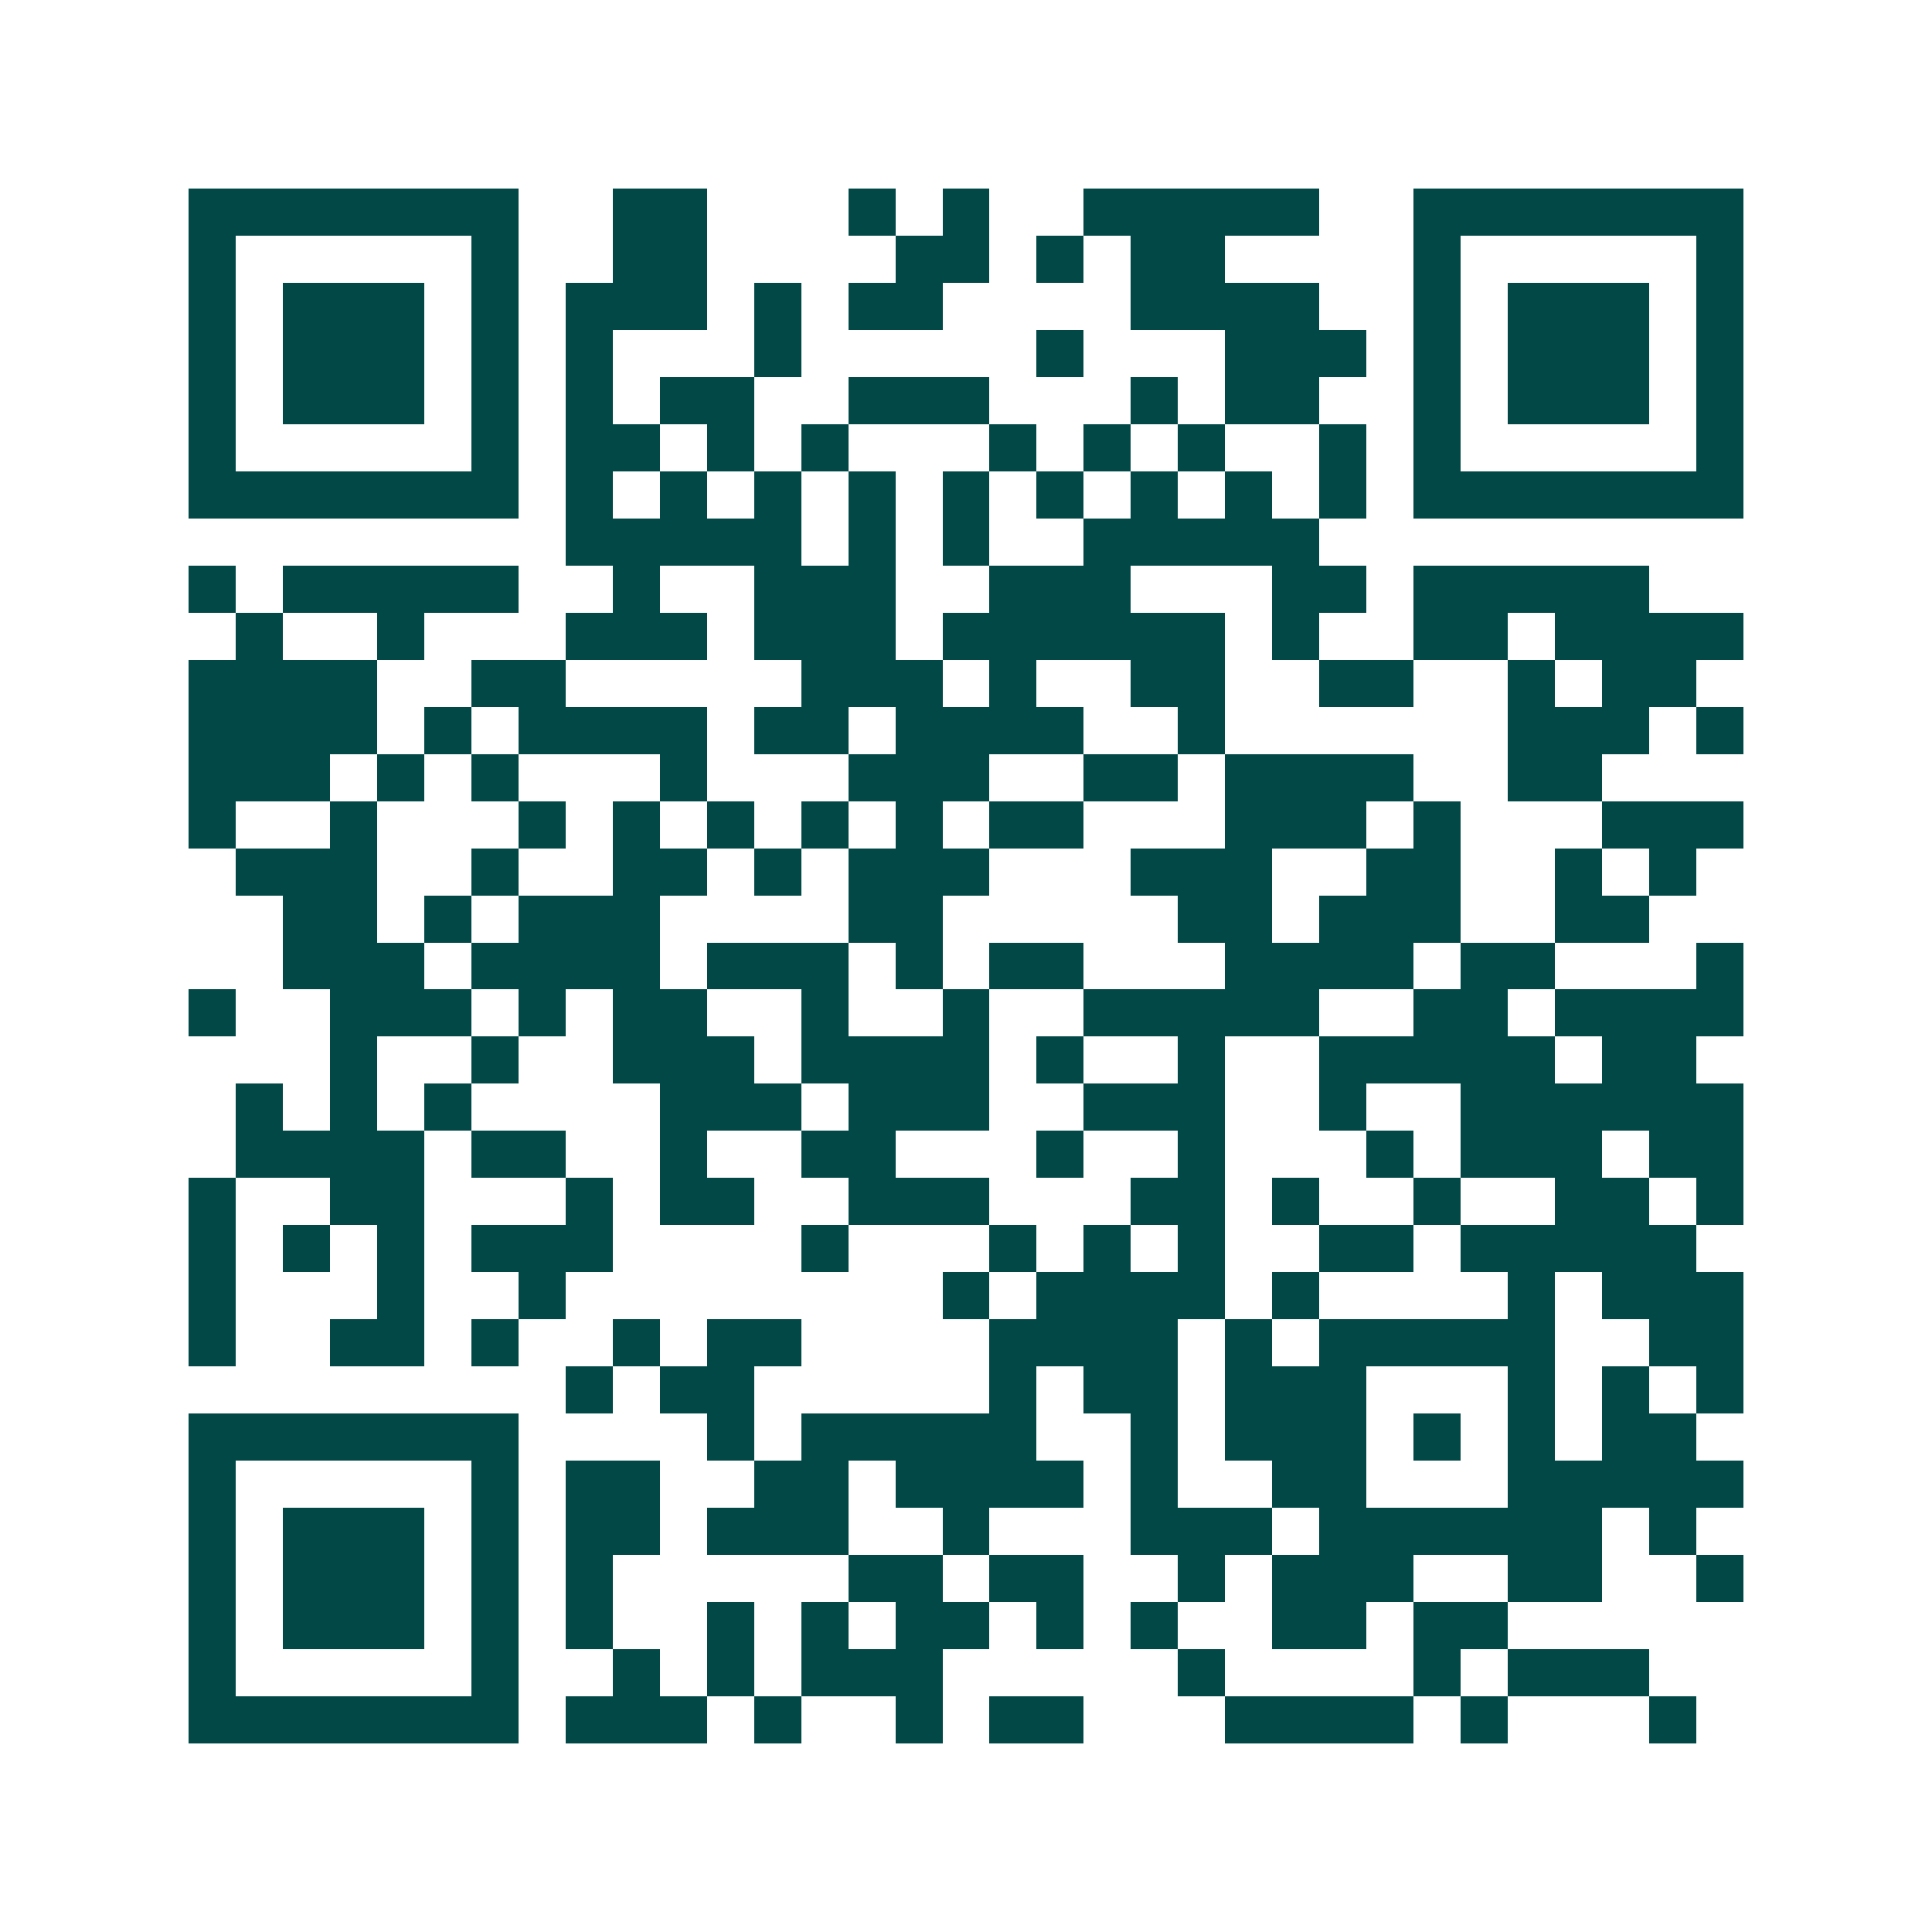 <svg xmlns="http://www.w3.org/2000/svg" width="200" height="200" viewBox="0 0 41 41" shape-rendering="crispEdges"><path fill="#ffffff" d="M0 0h41v41H0z"/><path stroke="#014847" d="M4 4.5h7m2 0h2m3 0h1m1 0h1m2 0h5m2 0h7M4 5.5h1m5 0h1m2 0h2m4 0h2m1 0h1m1 0h2m4 0h1m5 0h1M4 6.5h1m1 0h3m1 0h1m1 0h3m1 0h1m1 0h2m4 0h4m2 0h1m1 0h3m1 0h1M4 7.5h1m1 0h3m1 0h1m1 0h1m3 0h1m5 0h1m3 0h3m1 0h1m1 0h3m1 0h1M4 8.5h1m1 0h3m1 0h1m1 0h1m1 0h2m2 0h3m3 0h1m1 0h2m2 0h1m1 0h3m1 0h1M4 9.5h1m5 0h1m1 0h2m1 0h1m1 0h1m3 0h1m1 0h1m1 0h1m2 0h1m1 0h1m5 0h1M4 10.5h7m1 0h1m1 0h1m1 0h1m1 0h1m1 0h1m1 0h1m1 0h1m1 0h1m1 0h1m1 0h7M12 11.5h5m1 0h1m1 0h1m2 0h5M4 12.5h1m1 0h5m2 0h1m2 0h3m2 0h3m3 0h2m1 0h5M5 13.5h1m2 0h1m3 0h3m1 0h3m1 0h6m1 0h1m2 0h2m1 0h4M4 14.5h4m2 0h2m5 0h3m1 0h1m2 0h2m2 0h2m2 0h1m1 0h2M4 15.5h4m1 0h1m1 0h4m1 0h2m1 0h4m2 0h1m6 0h3m1 0h1M4 16.5h3m1 0h1m1 0h1m3 0h1m3 0h3m2 0h2m1 0h4m2 0h2M4 17.5h1m2 0h1m3 0h1m1 0h1m1 0h1m1 0h1m1 0h1m1 0h2m3 0h3m1 0h1m3 0h3M5 18.5h3m2 0h1m2 0h2m1 0h1m1 0h3m3 0h3m2 0h2m2 0h1m1 0h1M6 19.5h2m1 0h1m1 0h3m4 0h2m5 0h2m1 0h3m2 0h2M6 20.5h3m1 0h4m1 0h3m1 0h1m1 0h2m3 0h4m1 0h2m3 0h1M4 21.5h1m2 0h3m1 0h1m1 0h2m2 0h1m2 0h1m2 0h5m2 0h2m1 0h4M7 22.5h1m2 0h1m2 0h3m1 0h4m1 0h1m2 0h1m2 0h5m1 0h2M5 23.5h1m1 0h1m1 0h1m4 0h3m1 0h3m2 0h3m2 0h1m2 0h6M5 24.5h4m1 0h2m2 0h1m2 0h2m3 0h1m2 0h1m3 0h1m1 0h3m1 0h2M4 25.5h1m2 0h2m3 0h1m1 0h2m2 0h3m3 0h2m1 0h1m2 0h1m2 0h2m1 0h1M4 26.5h1m1 0h1m1 0h1m1 0h3m4 0h1m3 0h1m1 0h1m1 0h1m2 0h2m1 0h5M4 27.5h1m3 0h1m2 0h1m8 0h1m1 0h4m1 0h1m4 0h1m1 0h3M4 28.5h1m2 0h2m1 0h1m2 0h1m1 0h2m4 0h4m1 0h1m1 0h5m2 0h2M12 29.5h1m1 0h2m5 0h1m1 0h2m1 0h3m3 0h1m1 0h1m1 0h1M4 30.5h7m4 0h1m1 0h5m2 0h1m1 0h3m1 0h1m1 0h1m1 0h2M4 31.5h1m5 0h1m1 0h2m2 0h2m1 0h4m1 0h1m2 0h2m3 0h5M4 32.5h1m1 0h3m1 0h1m1 0h2m1 0h3m2 0h1m3 0h3m1 0h6m1 0h1M4 33.5h1m1 0h3m1 0h1m1 0h1m5 0h2m1 0h2m2 0h1m1 0h3m2 0h2m2 0h1M4 34.5h1m1 0h3m1 0h1m1 0h1m2 0h1m1 0h1m1 0h2m1 0h1m1 0h1m2 0h2m1 0h2M4 35.5h1m5 0h1m2 0h1m1 0h1m1 0h3m5 0h1m4 0h1m1 0h3M4 36.5h7m1 0h3m1 0h1m2 0h1m1 0h2m3 0h4m1 0h1m3 0h1"/></svg>
